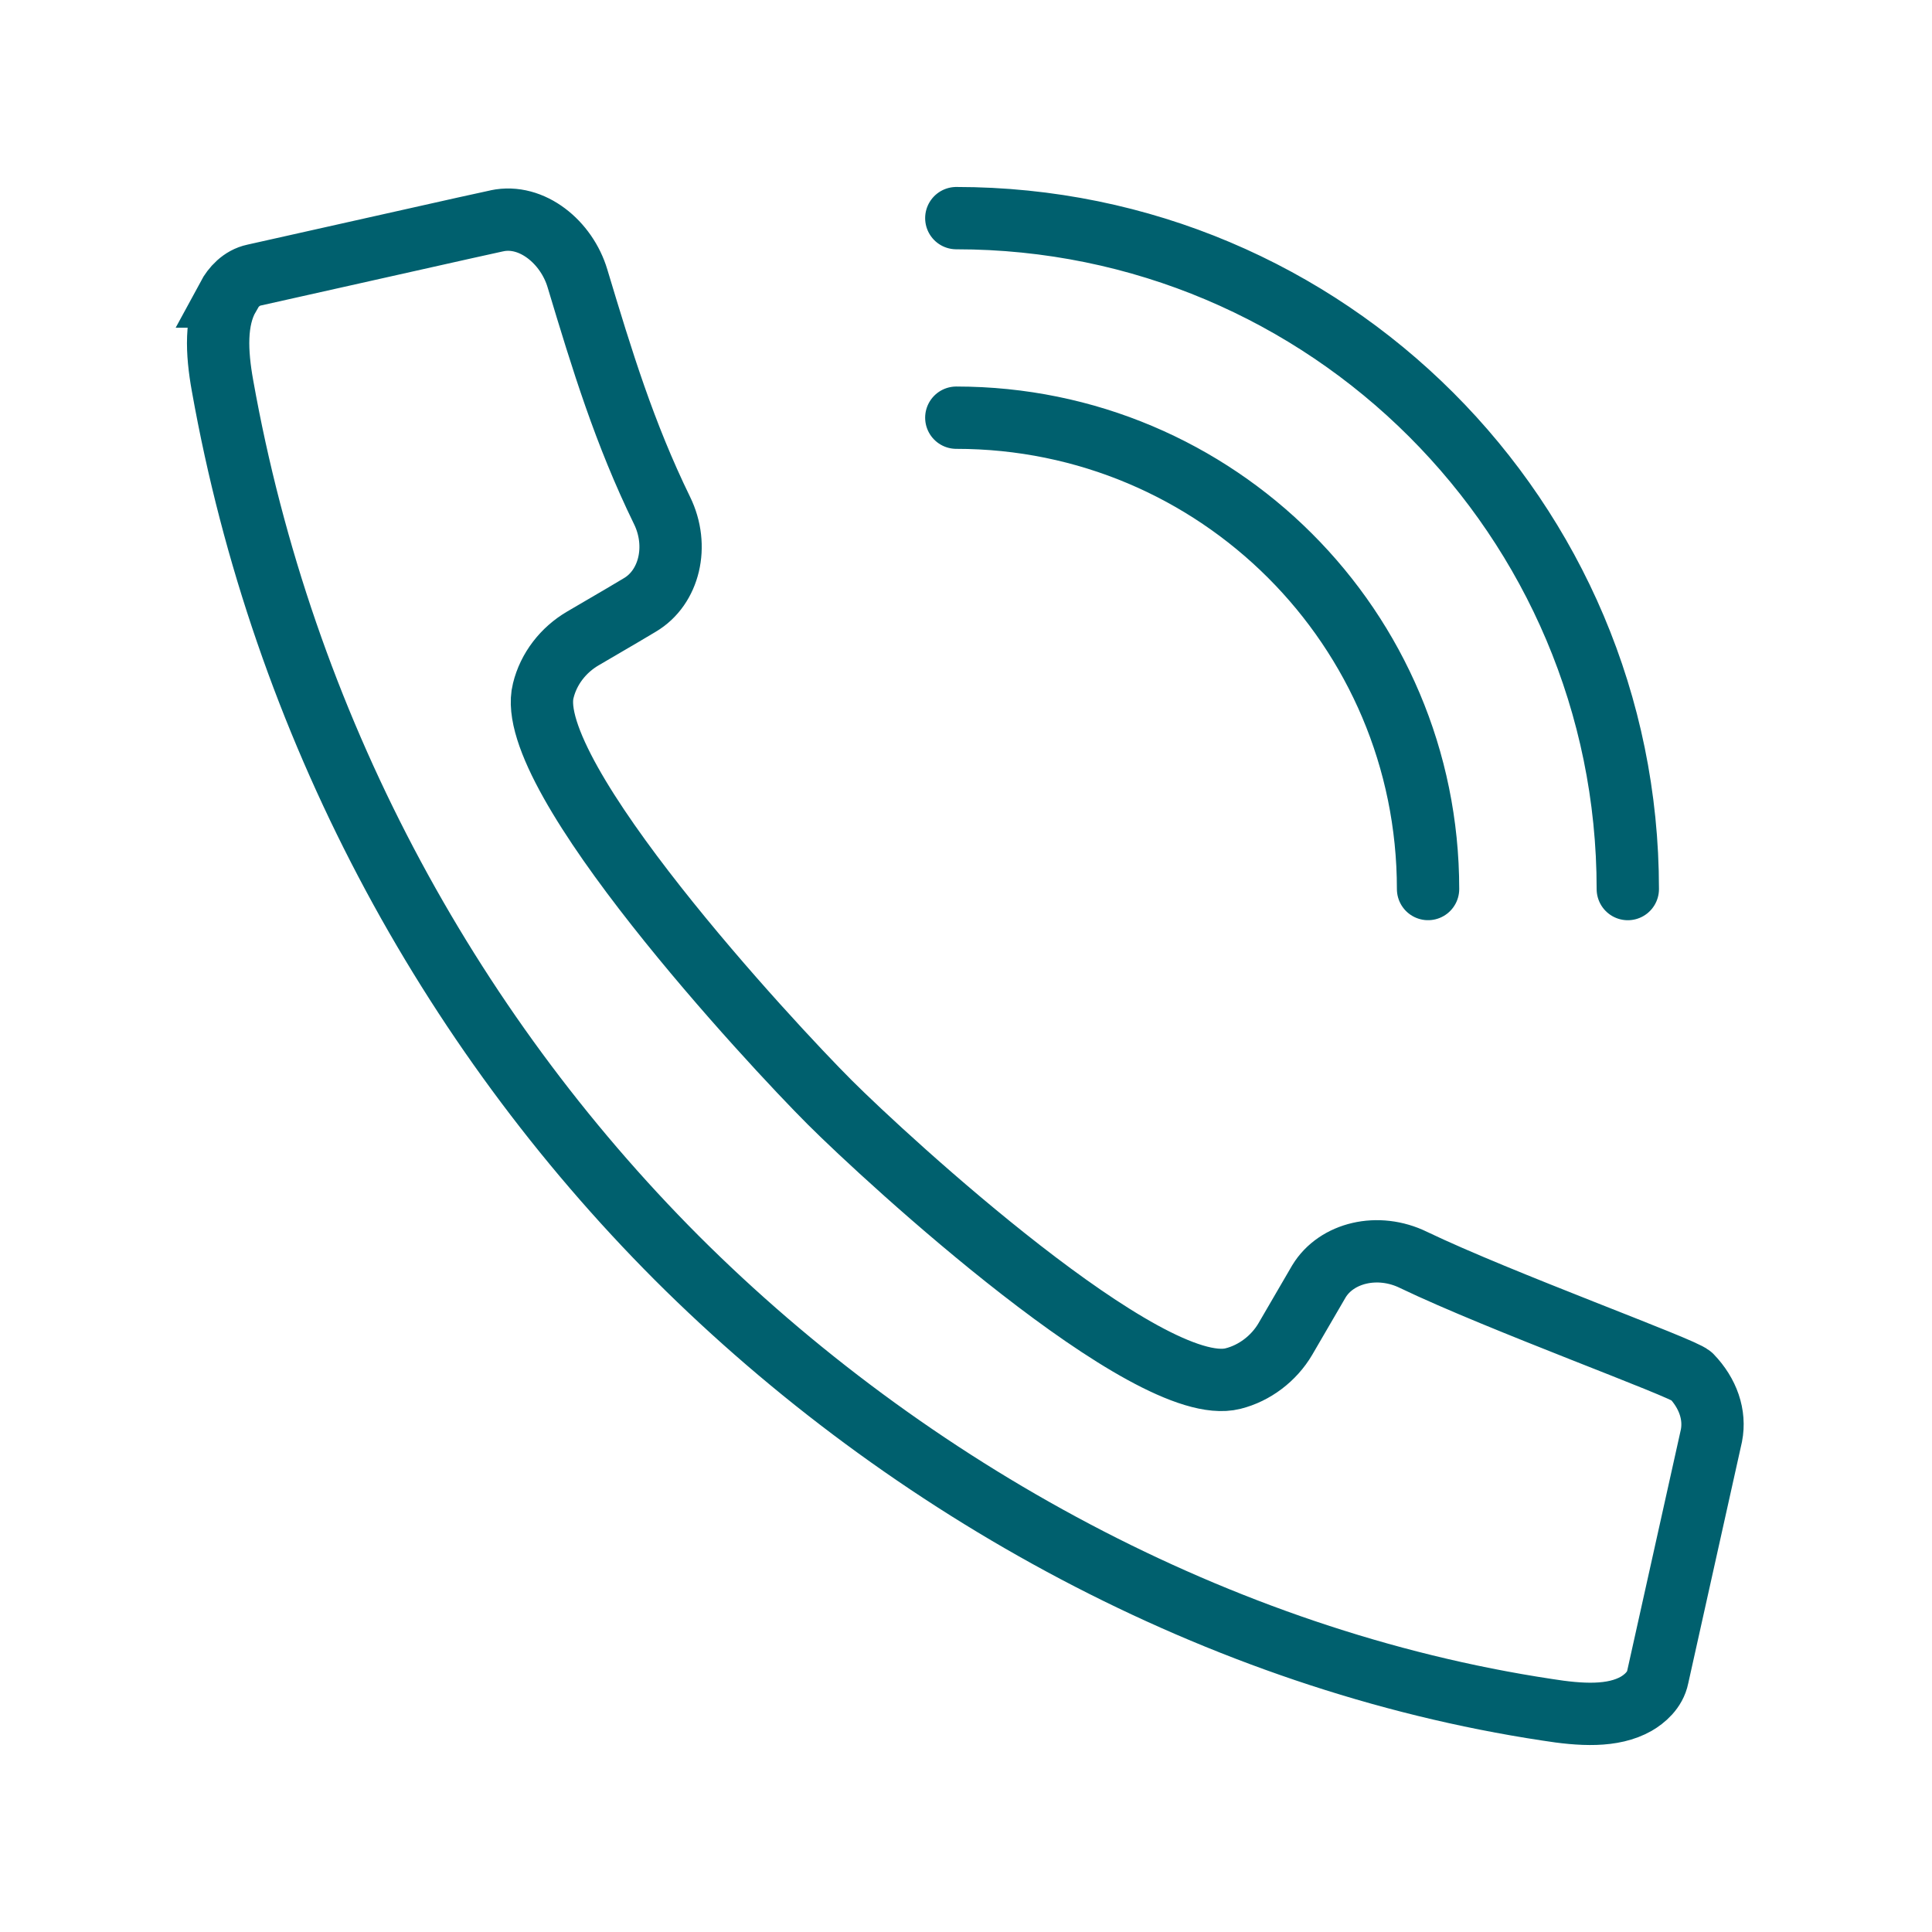 <svg width="62" height="62" viewBox="0 0 62 62" fill="none" xmlns="http://www.w3.org/2000/svg">
<path d="M30.689 13.404C39.057 13.404 45.828 20.169 45.828 28.53M30.689 7C42.592 7 52.238 16.638 52.238 28.531M7.335 9.517C6.904 10.27 6.947 11.302 7.141 12.378C9.079 23.243 14.333 32.967 21.718 40.368C29.125 47.769 39.117 53.276 49.646 54.868C50.723 55.04 51.756 55.105 52.51 54.675C52.768 54.524 53.113 54.244 53.199 53.814L54.922 46.069C55.051 45.402 54.814 44.714 54.276 44.154C54.017 43.896 48.139 41.766 45.361 40.432C44.22 39.873 42.885 40.196 42.325 41.121L41.248 42.971C40.882 43.595 40.258 44.068 39.569 44.24C36.856 44.929 28.458 37.205 26.628 35.377C24.733 33.483 16.744 24.878 17.433 22.167C17.606 21.457 18.079 20.855 18.704 20.489C20.319 19.542 19.888 19.8 20.534 19.413C21.481 18.854 21.804 17.52 21.245 16.38C20.039 13.905 19.328 11.582 18.532 8.936C18.187 7.774 17.067 6.849 15.948 7.086C15.948 7.086 15.818 7.107 8.153 8.828C7.744 8.914 7.464 9.237 7.313 9.517H7.335Z" stroke="#00606E" stroke-width="2" stroke-linecap="round"/>
</svg>
